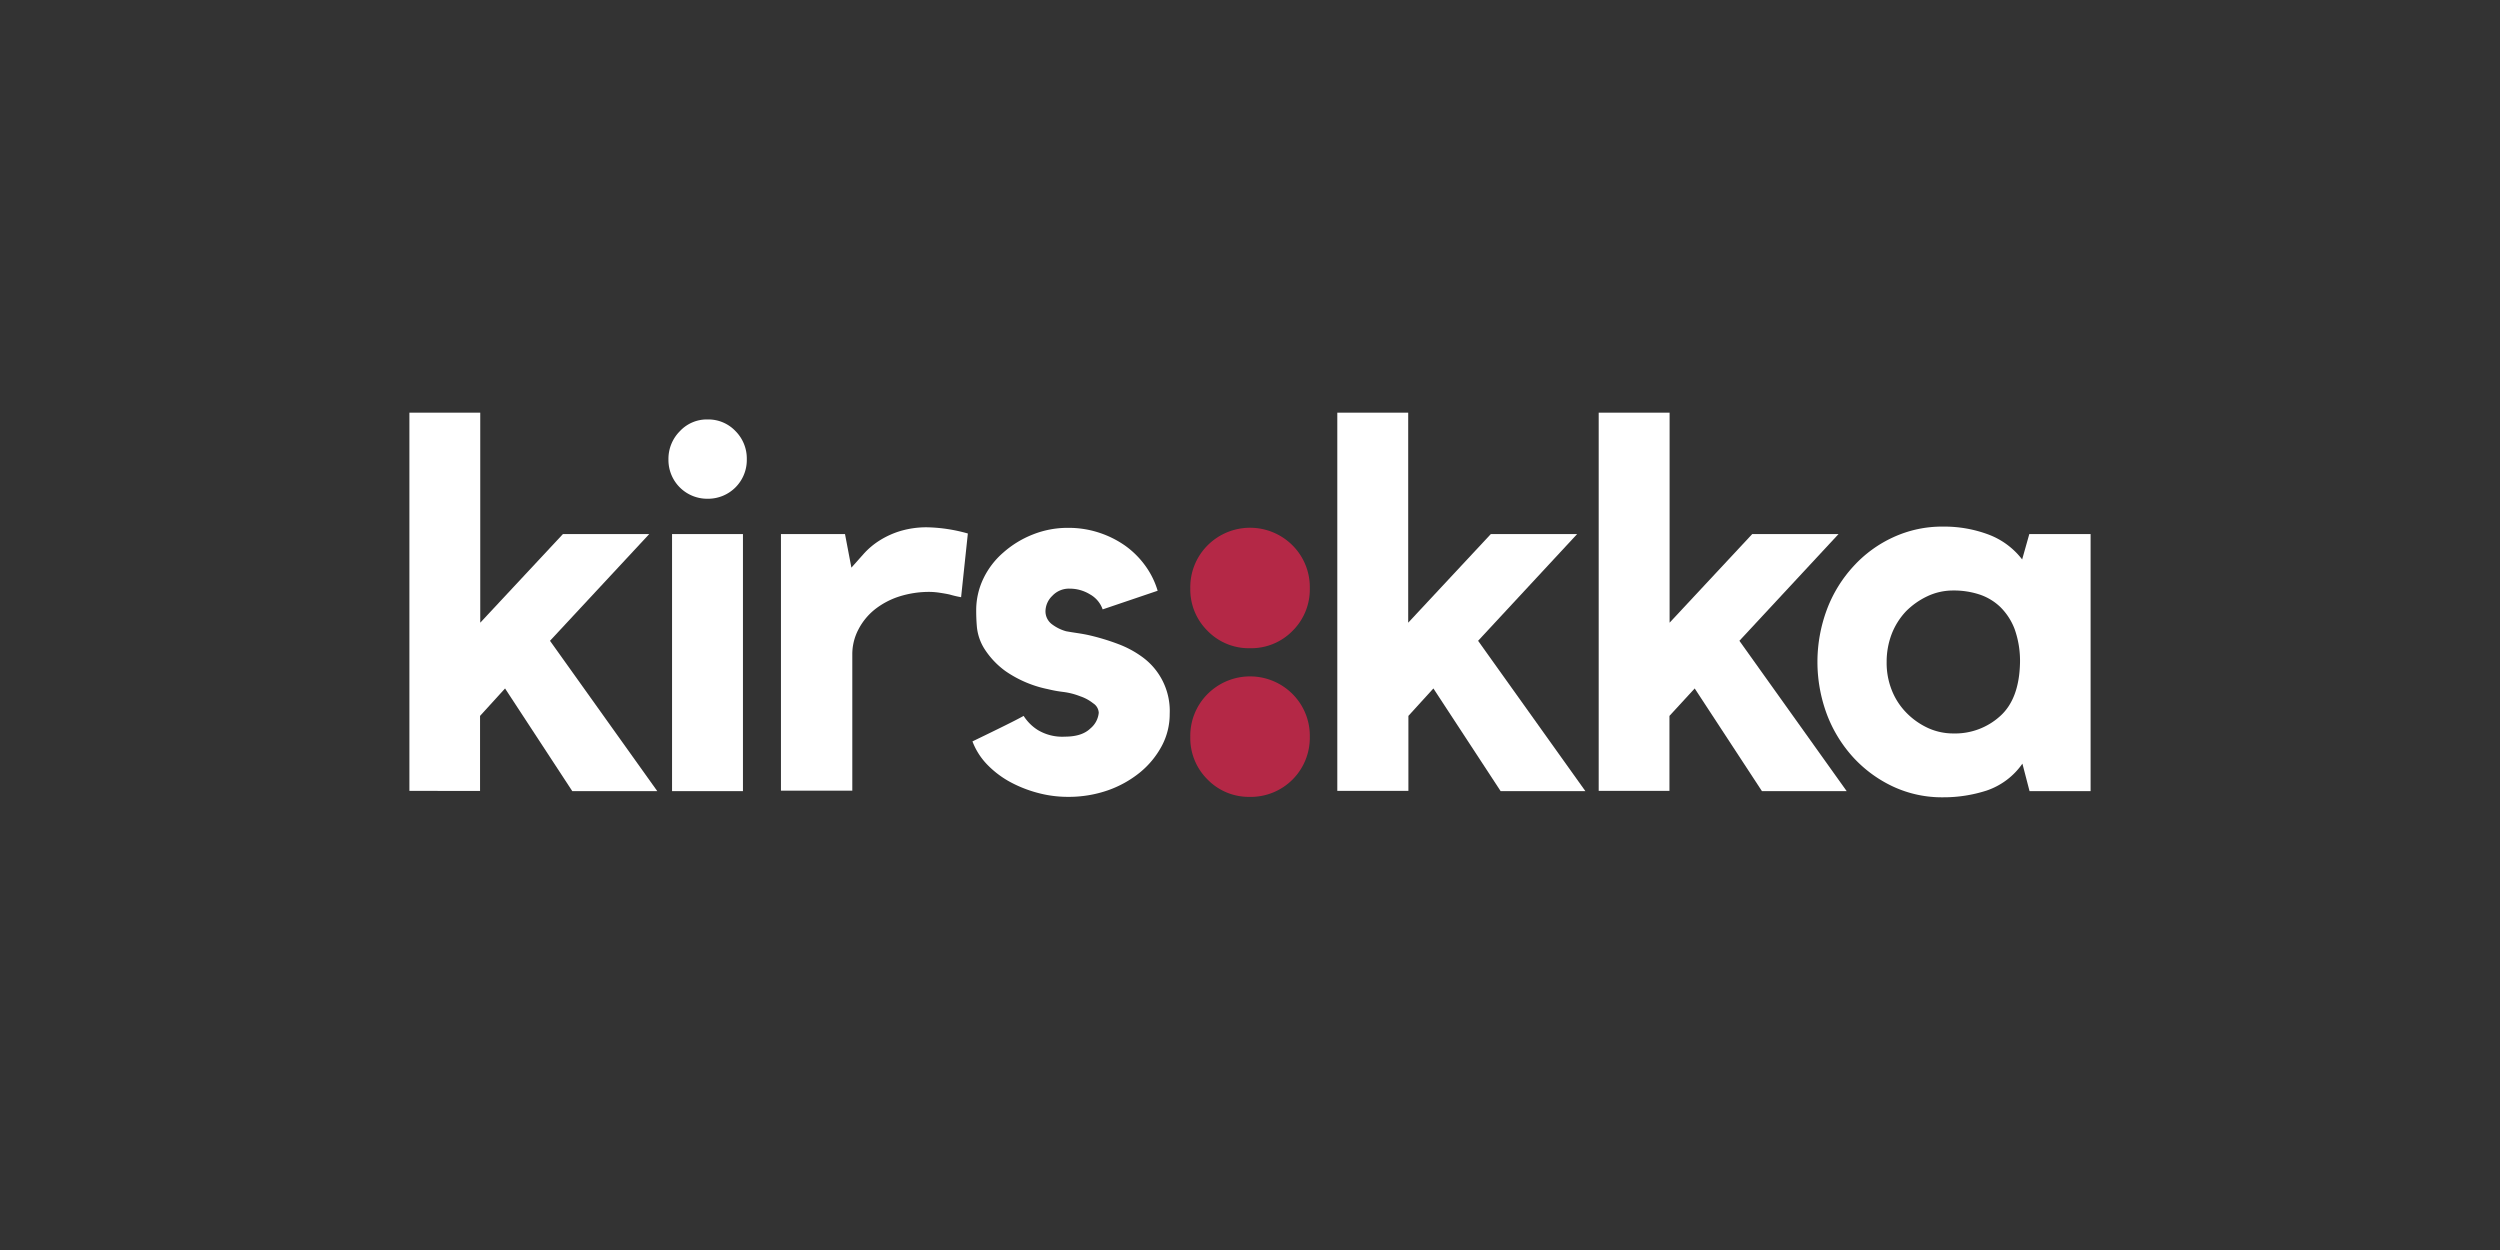 <svg id="Layer_1" data-name="Layer 1" xmlns="http://www.w3.org/2000/svg" viewBox="0 0 500 250"><rect x="0" y="0" width="500" height="250" fill="#333333" stroke="none"/><defs><style>.cls-1{fill:#fff;}.cls-2{fill:#b42846;}</style></defs><title>2634_500x250_dark</title><path class="cls-1" d="M110,128.16l21.46,30.07h-17l-13.45-20.54-5,5.49v15H81.88V82.54H96.05v42l16.54-17.73h17.26Z"/><path class="cls-1" d="M141.5,99.75a7.75,7.75,0,0,1-7.81-7.88A7.83,7.83,0,0,1,136,86.21a7.36,7.36,0,0,1,5.54-2.32,7.48,7.48,0,0,1,5.55,2.32,7.78,7.78,0,0,1,2.27,5.66,7.75,7.75,0,0,1-7.82,7.88Zm7.09,58.48H134.41V106.81h14.18Z"/><path class="cls-1" d="M170.28,113.53l2.44-2.74a15,15,0,0,1,3.19-2.69,17.08,17.08,0,0,1,4.21-1.91,18.31,18.31,0,0,1,5.35-.73,32,32,0,0,1,8.1,1.24l-1.35,12.74a20.68,20.68,0,0,1-2.27-.53c-.61-.14-1.29-.25-2-.36a14.36,14.36,0,0,0-2-.17,19.75,19.75,0,0,0-6.11.92,15.59,15.59,0,0,0-4.87,2.58,12.45,12.45,0,0,0-3.28,4,10.65,10.65,0,0,0-1.23,5v27.26H156.19V106.81H169Z"/><path class="cls-1" d="M228.28,131.27a13.33,13.33,0,0,1,5.66,11.52,13.47,13.47,0,0,1-1.59,6.41,17.51,17.51,0,0,1-4.37,5.3,21.41,21.41,0,0,1-6.48,3.59,23.8,23.8,0,0,1-7.9,1.28,23.16,23.16,0,0,1-6.22-.84,25.07,25.07,0,0,1-5.6-2.27,19.09,19.09,0,0,1-4.46-3.47,13.6,13.6,0,0,1-2.83-4.51c1.57-.76,3.31-1.6,5.24-2.55s3.59-1.77,5-2.55a9.06,9.06,0,0,0,2.89,2.86,9.5,9.5,0,0,0,5.35,1.29c2.33,0,4-.56,5.13-1.66a4.63,4.63,0,0,0,1.65-3.11,2.38,2.38,0,0,0-1.12-1.9,8.43,8.43,0,0,0-2.58-1.4,13.93,13.93,0,0,0-3.39-.87,25,25,0,0,1-3.08-.56,22.91,22.91,0,0,1-8.46-3.59,16.38,16.38,0,0,1-4.26-4.51,10.07,10.07,0,0,1-1.48-4.34c-.12-1.38-.14-2.5-.14-3.31a14.63,14.63,0,0,1,1.42-6.33,16,16,0,0,1,4-5.24,19.88,19.88,0,0,1,5.85-3.59,18.84,18.84,0,0,1,7.15-1.35,19.44,19.44,0,0,1,6.05.93,19.68,19.68,0,0,1,5.24,2.58,17.49,17.49,0,0,1,4.06,4,16.49,16.49,0,0,1,2.52,5.07l-11,3.73a5.51,5.51,0,0,0-2.52-3,7.73,7.73,0,0,0-4.06-1.15,4.55,4.55,0,0,0-3.51,1.46,4.35,4.35,0,0,0-1.34,2.91,3.22,3.22,0,0,0,1.29,2.75,8.42,8.42,0,0,0,2.83,1.4h0c.75.14,1.48.25,2.21.36s1.43.23,2.1.37a44.86,44.86,0,0,1,6.22,1.87A20.06,20.06,0,0,1,228.28,131.27Z"/><path class="cls-1" d="M295.62,128.16l21.46,30.07H300.13l-13.45-20.54-5,5.49v15H267.46V82.54h14.18v42l16.53-17.73h17.26Z"/><path class="cls-1" d="M347.88,128.16l21.46,30.07H352.39l-13.45-20.54-5.05,5.49v15H319.74V82.54h14.18v42l16.53-17.73h17.26Z"/><path class="cls-1" d="M418.12,106.81v51.42H405.91l-1.43-5.5a14.29,14.29,0,0,1-7.15,5.38,27.9,27.9,0,0,1-8.68,1.35,23.13,23.13,0,0,1-10-2.13,25.43,25.43,0,0,1-7.95-5.8,26.82,26.82,0,0,1-5.3-8.6,30,30,0,0,1,0-21.08,26.5,26.5,0,0,1,5.3-8.6,24.67,24.67,0,0,1,7.95-5.8,23.32,23.32,0,0,1,10-2.13,25.16,25.16,0,0,1,9,1.57,15.21,15.21,0,0,1,6.78,5l1.43-5.07ZM404,132.61a19,19,0,0,0-1.07-6.78,12.35,12.35,0,0,0-2.89-4.45,11.06,11.06,0,0,0-4.2-2.5,16.39,16.39,0,0,0-5.18-.78,12,12,0,0,0-5.19,1.15,15.11,15.11,0,0,0-4.26,3,14,14,0,0,0-2.88,4.57,15.58,15.58,0,0,0-1,5.55,14.72,14.72,0,0,0,1,5.6,13.5,13.5,0,0,0,2.88,4.51,14.57,14.57,0,0,0,4.26,3.06,12.13,12.13,0,0,0,5.19,1.15,13.39,13.39,0,0,0,9.38-3.48C402.57,140.94,403.89,137.38,404,132.61Z"/><path class="cls-2" d="M250,129.64a11.49,11.49,0,0,1-8.49-3.47,11.61,11.61,0,0,1-3.45-8.52,11.8,11.8,0,0,1,3.45-8.57,12,12,0,0,1,17,0,11.8,11.8,0,0,1,3.45,8.57,11.65,11.65,0,0,1-3.45,8.52A11.54,11.54,0,0,1,250,129.64Z"/><path class="cls-2" d="M250,159.37a11.49,11.49,0,0,1-8.49-3.47,11.61,11.61,0,0,1-3.45-8.52,11.8,11.8,0,0,1,3.45-8.57,12,12,0,0,1,17,0,11.8,11.8,0,0,1,3.45,8.57,11.82,11.82,0,0,1-11.94,12Z"/></svg>